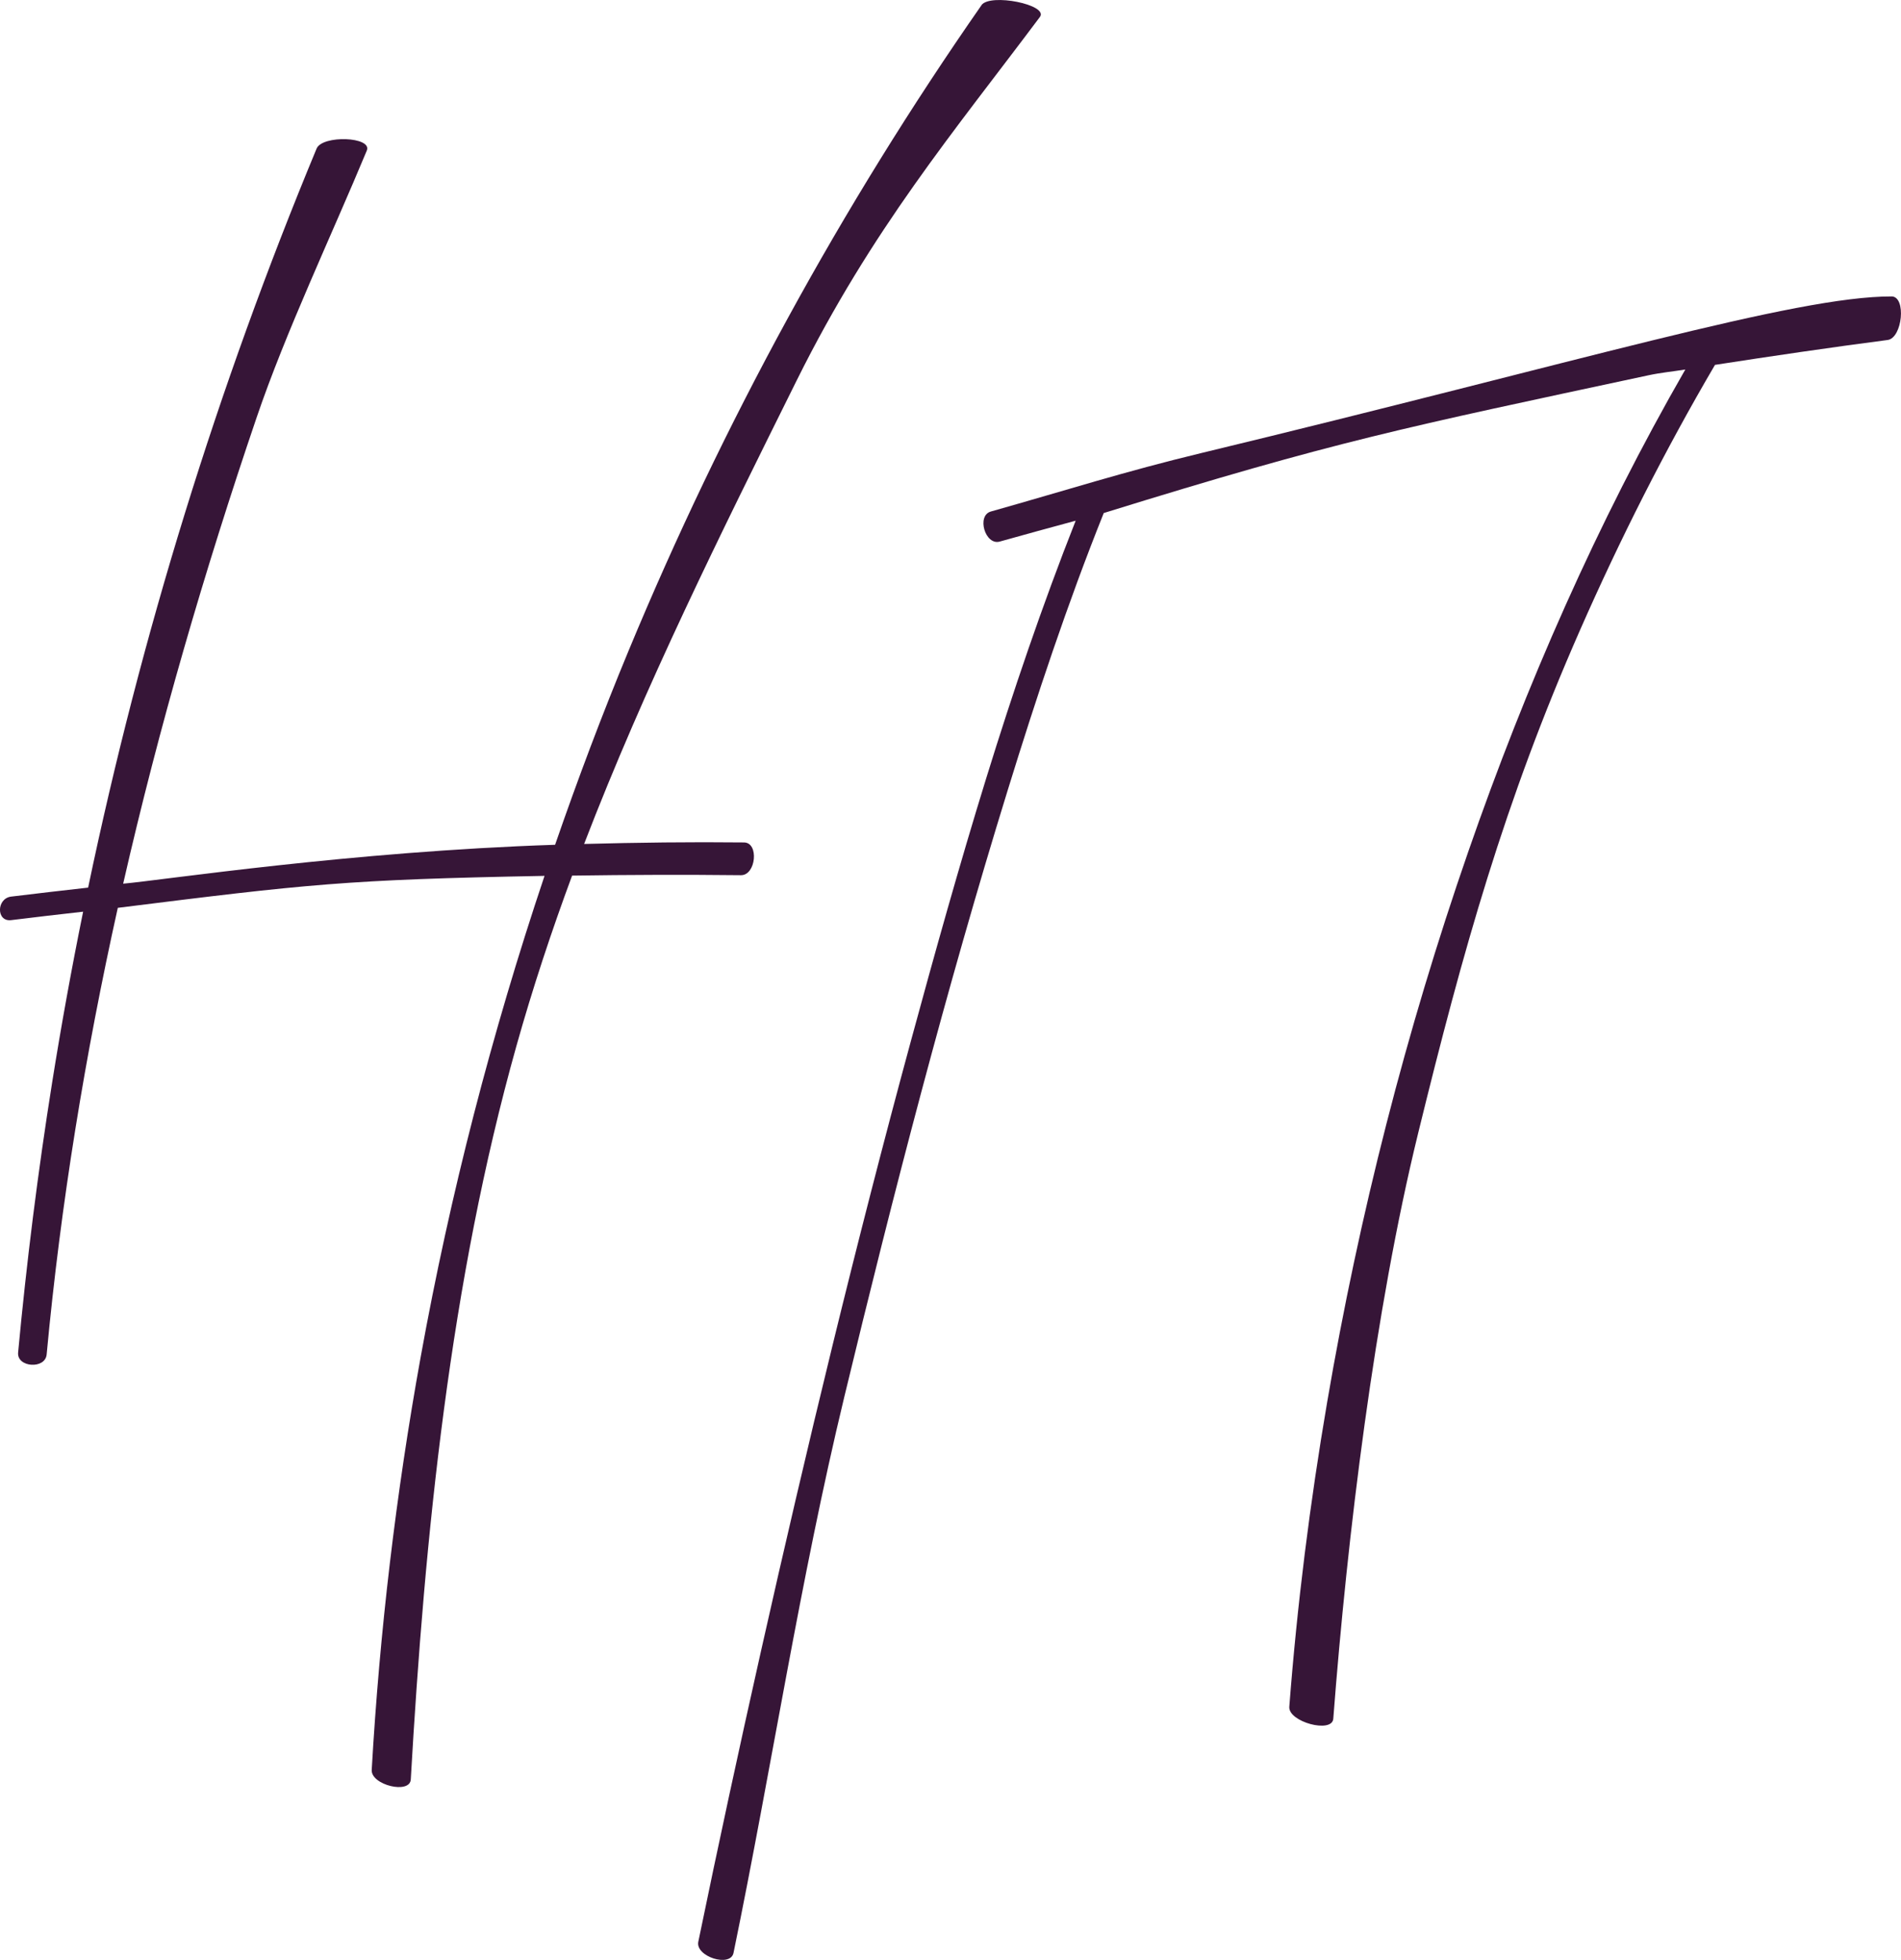 <?xml version="1.0" encoding="UTF-8"?> <svg xmlns="http://www.w3.org/2000/svg" id="_Слой_2" data-name="Слой 2" viewBox="0 0 463.8 478.07"><defs><style> .cls-1 { fill: #361537; } </style></defs><g id="_Слой_1-2" data-name="Слой 1"><g><path class="cls-1" d="m239.46,1.27c-34.26,49.15-63.07,101.98-86.04,157.31-6.49,15.63-12.46,31.48-17.99,47.48-49.69,1.63-95.44,8.59-105.38,9.49,8.76-38.34,19.8-76.19,32.55-113.68,7.12-20.94,18.41-44.72,26.89-65.14,1.41-3.4-10.85-3.85-12.25-.48-24.16,58.18-42.84,118.61-55.74,180.26-6.26.71-12.53,1.42-18.78,2.19-3.61.45-3.66,6.19,0,5.74,5.85-.73,11.71-1.4,17.56-2.06-2.81,13.82-5.33,27.69-7.55,41.61-3.49,21.87-6.25,43.86-8.31,65.91-.34,3.67,6.62,4.14,6.96.49,3.44-36.83,9.4-73.1,17.36-108.95,46.26-5.78,55.75-6.89,103.78-7.79.11,0,.22,0,.33,0-12.87,38.36-23.03,77.62-30.23,117.43-6.01,33.26-10,66.89-11.93,100.64-.21,3.69,9.32,6,9.53,2.33,3.42-59.72,9.59-121.31,25.77-178.9,3.97-14.14,8.55-27.96,13.59-41.57,13.73-.2,27.46-.25,41.19-.1,3.69.04,4.45-7.95.76-7.99-12.97-.14-25.99.02-39.02.37,14.86-38.61,33.25-75.58,51.9-113.13,18.33-36.89,38.33-60.58,59.3-88.59,2.22-2.96-12.17-5.88-14.27-2.87Z"></path><path class="cls-1" d="m461.49,72.31c-23.47-.06-76.31,15.99-168.32,38.18-18.89,4.55-32.72,9.01-51.42,14.28-3.55,1-1.39,8.34,2.17,7.33,6.16-1.74,12.34-3.41,18.52-5.09-16.28,41.25-28.57,84.13-40.19,126.87-13.41,49.36-25.41,99.11-36.62,149.01-5.29,23.54-10.39,47.12-15.26,70.75-.74,3.6,7.84,6.34,8.59,2.72,9.27-44.98,16.25-91,27.03-135.63,11.99-49.67,24.8-99.2,39.88-148.02,7.03-22.77,14.55-45.44,23.42-67.57,56.89-17.64,73.02-20.77,132.99-33.62,2.94-.63,5.94-.91,8.9-1.39-21.48,37.34-38.87,77-52.98,117.67-15.14,43.65-26.6,88.6-34.39,134.14-4.21,24.63-7.34,49.46-9.25,74.38-.28,3.68,10.45,6.58,10.73,2.92,3.41-44.58,10.08-99.51,20.73-142.93,10.93-44.56,21.01-80.65,39.49-122.66,9.75-22.15,20.67-43.78,32.91-64.65,14.02-2.17,28.05-4.23,42.12-6.07,3.61-.47,4.62-10.62.94-10.63Z"></path></g></g></svg> 